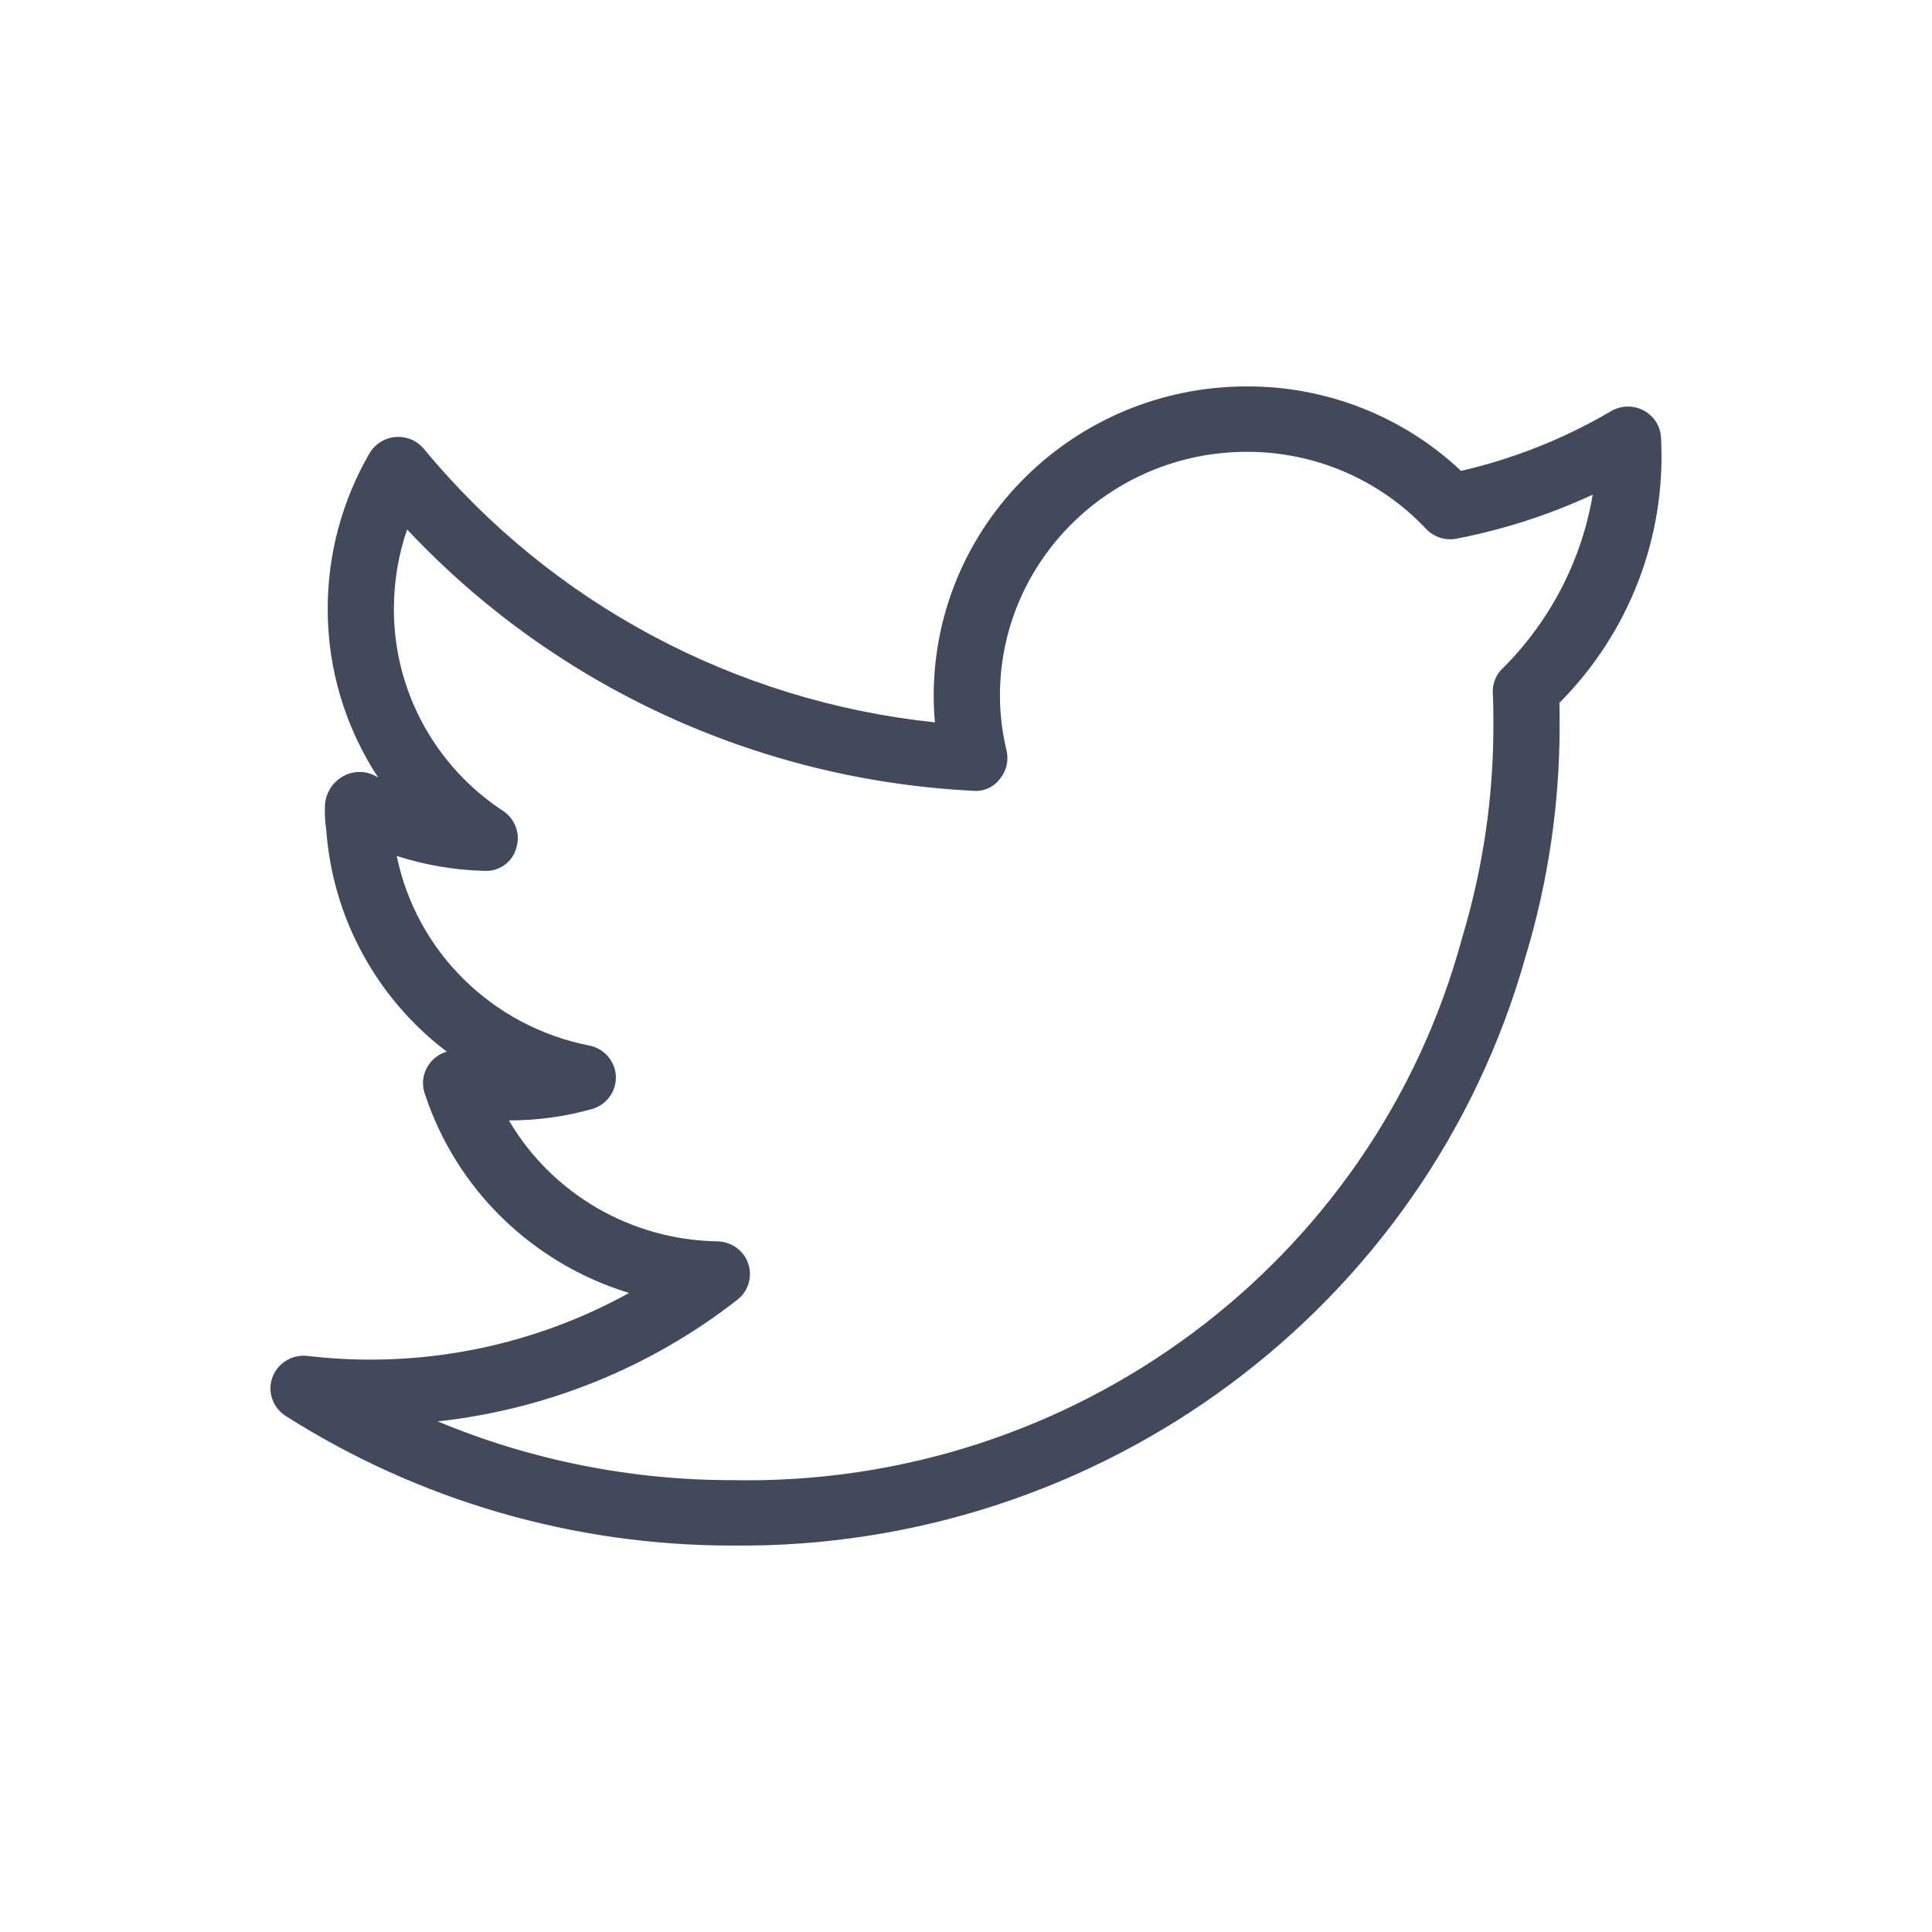 <svg class="inline-block " width="60" height="60" viewBox="0 0 50 50" fill="none" xmlns="http://www.w3.org/2000/svg">
<g id="IconTwitter">
<path class="fill-current" stroke="" id="Vector" d="M42.989 11.369C42.989 10.901 42.606 10.522 42.133 10.522C41.979 10.522 41.828 10.562 41.695 10.64C40.489 11.35 39.179 11.872 37.811 12.186C36.317 10.776 34.329 9.993 32.263 10C27.792 10.005 24.169 13.585 24.164 18.002C24.164 18.23 24.174 18.462 24.196 18.695C19.015 18.15 14.262 15.607 10.971 11.617C10.671 11.255 10.13 11.202 9.763 11.499C9.683 11.564 9.615 11.642 9.563 11.731C8.853 12.956 8.48 14.343 8.481 15.755C8.478 17.305 8.932 18.822 9.786 20.121C9.753 20.103 9.718 20.085 9.684 20.065C9.41 19.933 9.087 19.953 8.832 20.118C8.567 20.288 8.408 20.58 8.409 20.892C8.402 21.092 8.414 21.292 8.445 21.49C8.61 23.751 9.743 25.835 11.562 27.217C11.403 27.263 11.262 27.354 11.155 27.479C10.961 27.701 10.898 28.007 10.988 28.287C11.791 30.762 13.767 32.693 16.28 33.462C13.751 34.86 10.839 35.431 7.962 35.092C7.492 35.035 7.064 35.365 7.006 35.829C6.966 36.152 7.117 36.468 7.393 36.644C10.836 38.835 14.845 39.999 18.941 39.999C28.495 40.103 36.925 33.846 39.483 24.752C40.064 22.826 40.36 20.828 40.363 18.819C40.363 18.615 40.363 18.404 40.358 18.189C42.161 16.378 43.115 13.905 42.989 11.369ZM38.835 17.351C38.694 17.515 38.623 17.726 38.634 17.941C38.649 18.24 38.649 18.538 38.649 18.819C38.646 20.666 38.373 22.504 37.839 24.274C35.563 32.693 27.76 38.486 18.941 38.306C16.326 38.307 13.737 37.79 11.328 36.786C14.16 36.476 16.847 35.385 19.081 33.639C19.454 33.349 19.518 32.817 19.226 32.449C19.067 32.249 18.825 32.131 18.567 32.126C16.337 32.09 14.289 30.903 13.17 28.996C13.897 28.998 14.62 28.899 15.319 28.702C15.774 28.573 16.036 28.104 15.906 27.655C15.817 27.35 15.563 27.119 15.247 27.058C12.739 26.563 10.776 24.63 10.268 22.153C10.996 22.386 11.753 22.516 12.517 22.538C12.905 22.567 13.259 22.319 13.361 21.948C13.476 21.588 13.336 21.195 13.018 20.986C11.247 19.821 10.187 17.857 10.194 15.755C10.194 15.057 10.309 14.363 10.536 13.702C14.336 17.755 19.588 20.182 25.173 20.465C25.444 20.494 25.71 20.379 25.873 20.163C26.045 19.958 26.111 19.686 26.05 19.427C25.937 18.96 25.879 18.482 25.878 18.002C25.881 14.52 28.738 11.697 32.263 11.693C34.025 11.688 35.709 12.412 36.907 13.688C37.109 13.902 37.409 13.997 37.699 13.94C38.915 13.704 40.097 13.322 41.22 12.802C40.928 14.528 40.094 16.119 38.835 17.351Z" fill="#41495B"></path>
</g>
</svg>